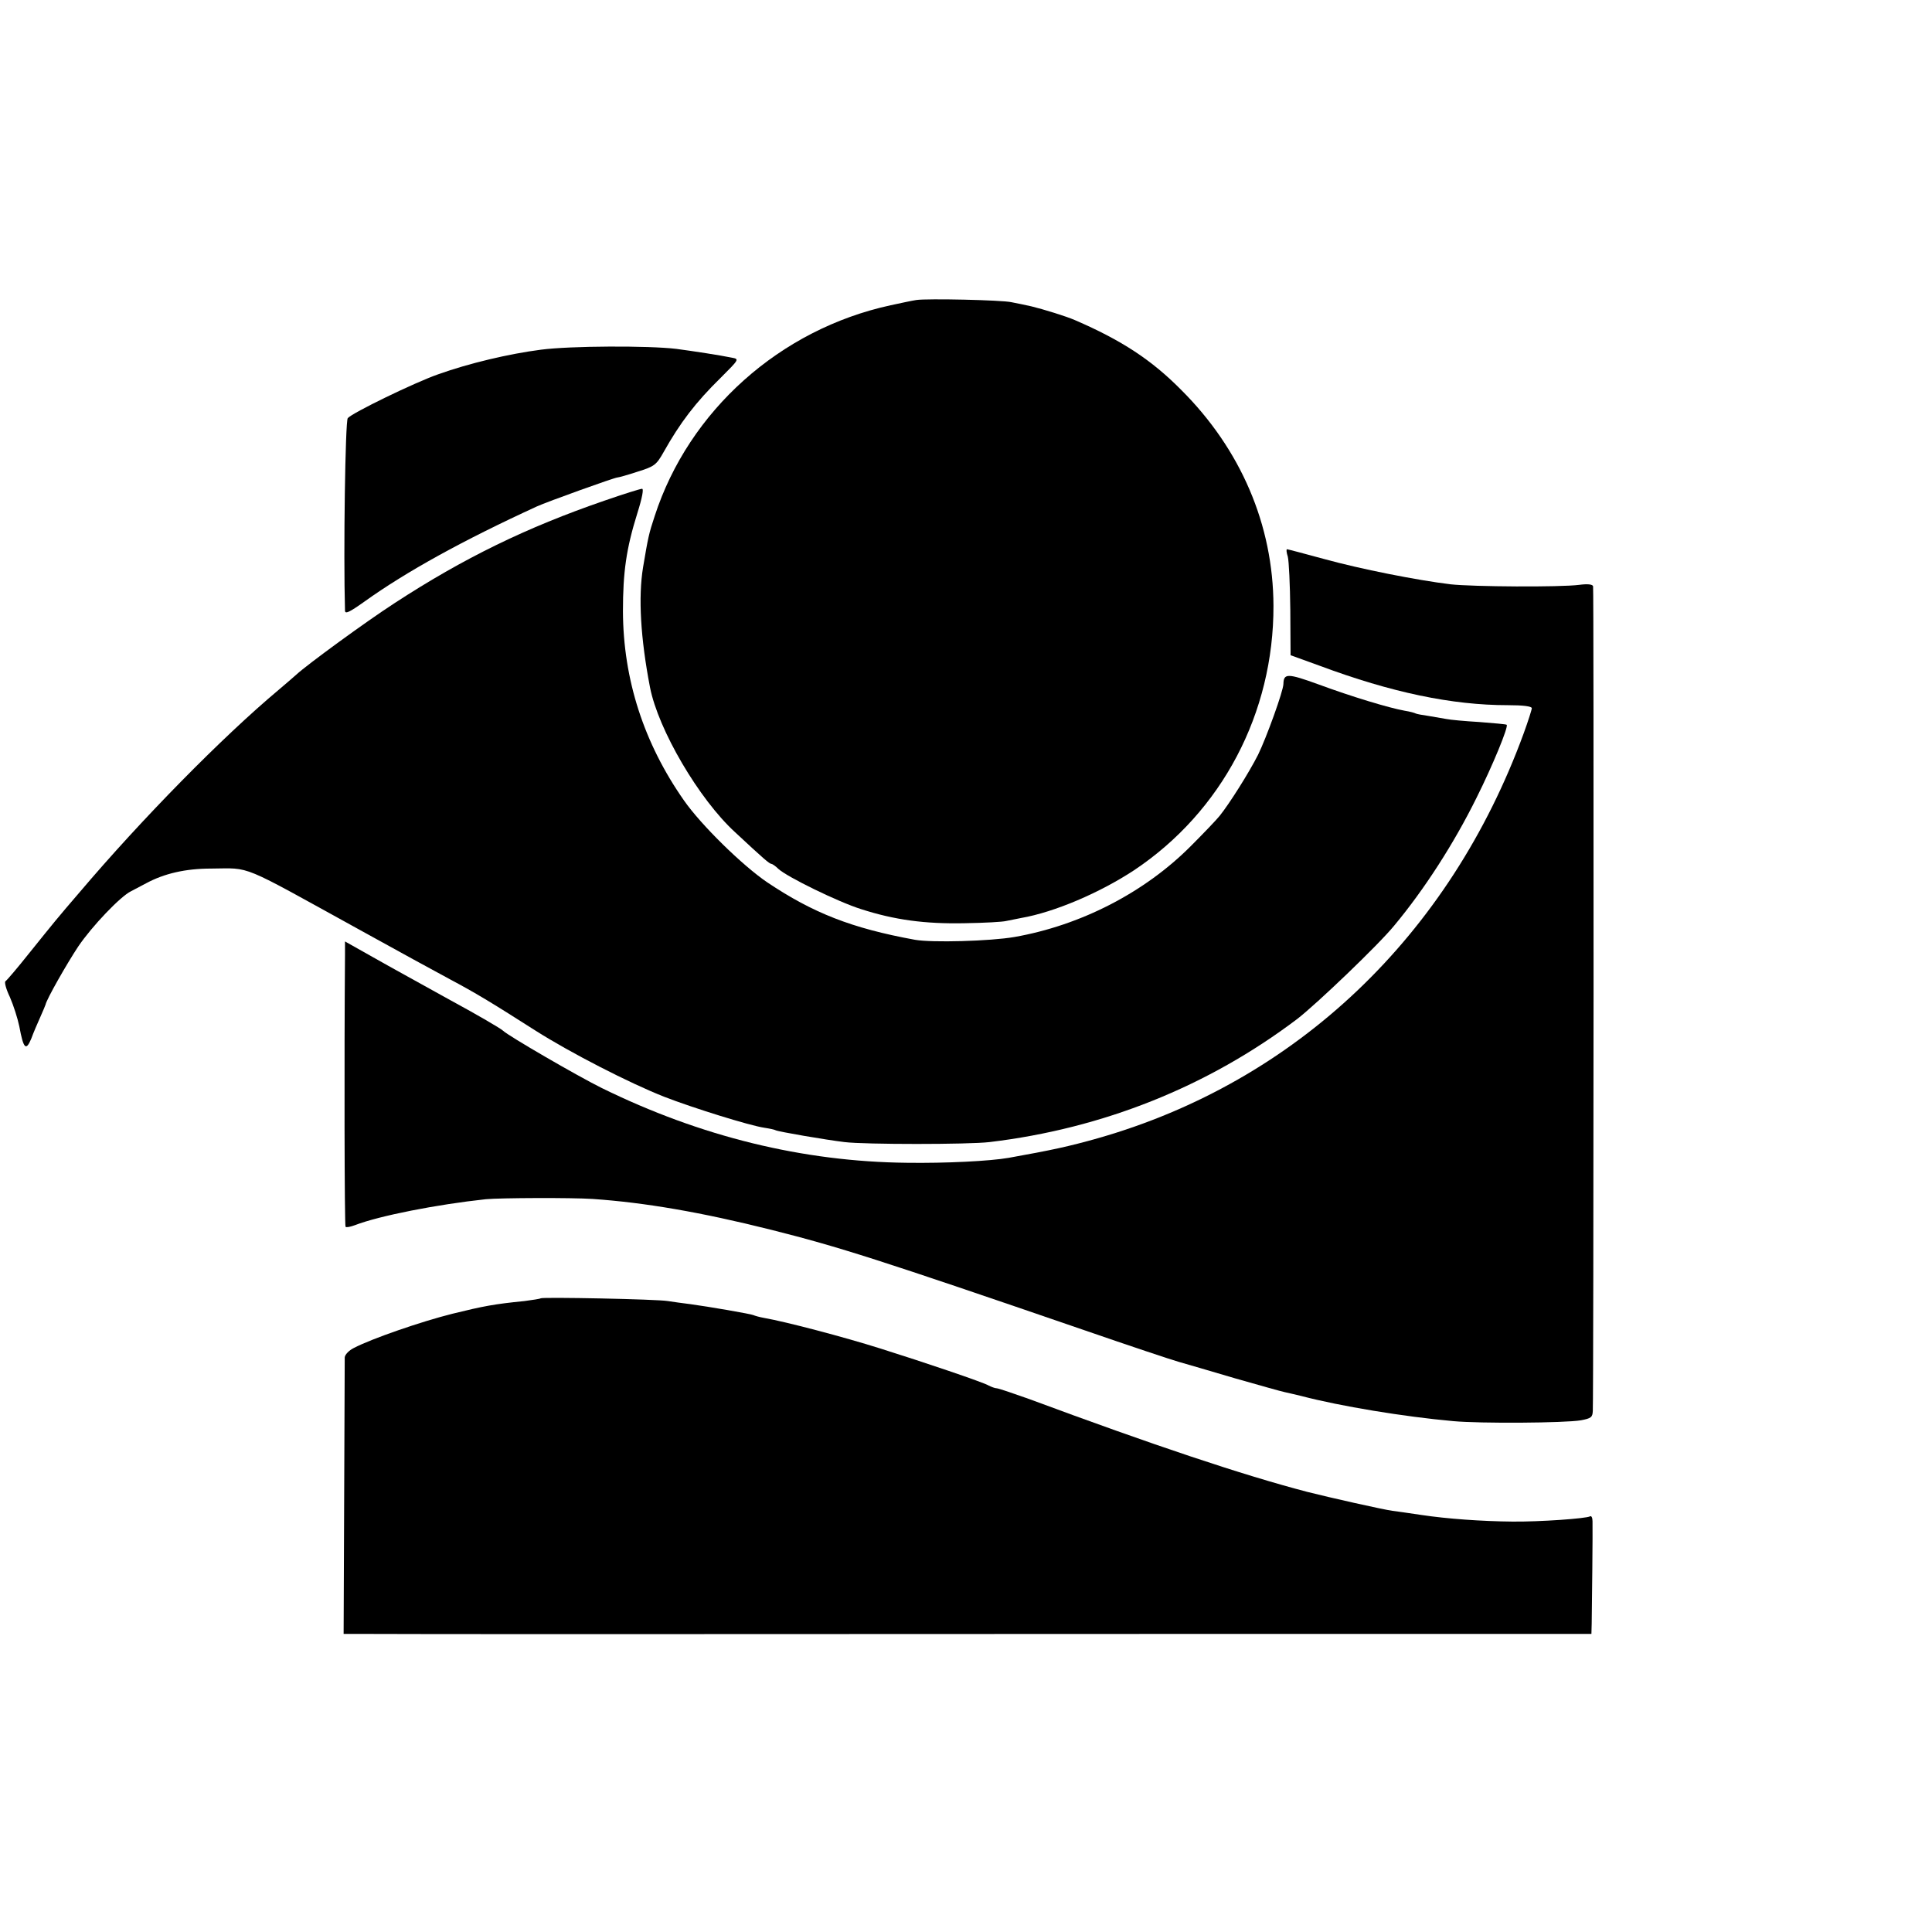 <?xml version="1.0" standalone="no"?>
<!DOCTYPE svg PUBLIC "-//W3C//DTD SVG 20010904//EN"
 "http://www.w3.org/TR/2001/REC-SVG-20010904/DTD/svg10.dtd">
<svg version="1.0" xmlns="http://www.w3.org/2000/svg"
 width="700pt" height="700pt" viewBox="0 0 700 700"
 preserveAspectRatio="xMidYMid meet">
<g transform="translate(0,700) scale(0.1,-0.1)"
fill="#000000" stroke="none">
<path d="M3320 5913 c-14 -2 -56 -11 -93 -19 -401 -87 -731 -382 -855 -764
-21 -63 -24 -78 -42 -185 -18 -109 -9 -258 25 -435 30 -154 178 -406 308 -525
103 -96 125 -115 132 -115 3 0 15 -8 25 -18 31 -29 217 -120 300 -146 121 -39
231 -54 375 -51 72 1 139 5 150 8 11 2 36 7 55 11 121 21 286 92 409 173 318
212 506 569 505 958 -1 293 -118 567 -335 783 -107 108 -215 179 -384 252 -32
14 -113 39 -158 50 -23 5 -55 12 -72 15 -34 8 -306 14 -345 8z"/>
<path d="M1960 5733 c-116 -15 -260 -49 -372 -89 -86 -30 -312 -140 -328 -159
-9 -11 -16 -486 -10 -697 0 -14 15 -7 70 32 152 109 359 223 625 345 37 17
282 105 292 105 4 0 37 9 73 21 61 19 68 24 95 72 59 105 115 179 207 269 66
66 67 67 40 72 -43 9 -142 24 -202 32 -101 12 -383 11 -490 -3z"/>
<path d="M2190 5186 c-282 -97 -510 -208 -760 -371 -105 -68 -317 -223 -356
-259 -6 -6 -36 -31 -65 -56 -204 -171 -494 -466 -719 -731 -86 -100 -92 -108
-183 -221 -43 -54 -82 -100 -87 -103 -5 -3 2 -29 16 -58 13 -30 28 -77 34
-106 15 -81 24 -90 43 -45 8 22 23 57 33 79 10 22 18 42 19 45 4 20 77 148
118 210 50 74 154 183 192 201 11 6 36 19 55 29 65 35 142 53 235 53 148 1 97
21 540 -223 132 -73 278 -153 325 -178 92 -49 147 -82 310 -186 126 -80 340
-190 467 -240 103 -40 308 -104 362 -112 20 -3 38 -7 41 -9 8 -5 183 -35 250
-43 73 -9 449 -9 525 0 411 49 791 201 1115 446 70 54 295 269 352 339 109
131 216 297 298 463 59 118 116 257 109 264 -2 2 -47 6 -99 10 -52 3 -106 8
-120 11 -13 2 -42 7 -64 11 -22 3 -43 7 -47 9 -3 2 -21 7 -40 10 -56 10 -192
51 -311 95 -113 41 -127 41 -128 2 0 -25 -62 -196 -92 -257 -33 -65 -103 -176
-139 -221 -13 -16 -60 -65 -104 -109 -168 -169 -400 -288 -640 -330 -87 -15
-299 -21 -360 -10 -230 42 -369 97 -535 208 -90 61 -240 208 -302 297 -145
207 -220 438 -221 685 0 142 12 227 52 355 18 57 24 90 17 89 -6 0 -67 -19
-136 -43z"/>
<path d="M4666 4983 c4 -16 8 -102 9 -192 l1 -165 105 -38 c260 -97 480 -143
682 -143 55 0 87 -4 87 -11 0 -5 -13 -46 -29 -90 -268 -734 -824 -1263 -1543
-1468 -106 -30 -167 -43 -323 -71 -68 -12 -229 -20 -369 -18 -377 4 -748 95
-1106 271 -85 42 -339 189 -358 208 -7 7 -92 57 -190 110 -97 54 -223 123
-279 155 l-103 58 0 -47 c-3 -363 -2 -984 2 -987 3 -3 18 0 34 6 88 34 297 75
474 94 52 5 311 6 387 1 189 -13 393 -48 648 -112 246 -62 387 -107 1135 -364
162 -56 315 -107 340 -114 25 -7 117 -34 205 -60 88 -25 169 -48 180 -50 11
-2 38 -9 60 -14 141 -37 372 -75 550 -91 97 -9 404 -7 463 3 37 7 42 11 43 34
3 75 4 2979 1 2988 -2 7 -20 9 -50 5 -69 -9 -386 -7 -467 2 -122 15 -325 55
-459 92 -70 19 -130 35 -133 35 -3 0 -2 -12 3 -27z"/>
<path d="M1959 2296 c-2 -2 -29 -6 -59 -10 -110 -11 -147 -18 -261 -46 -112
-28 -292 -90 -357 -124 -18 -9 -32 -24 -33 -34 0 -9 -1 -239 -2 -509 l-2 -493
90 0 c122 -1 1085 -1 2910 0 l1521 0 1 38 c1 53 4 342 3 370 0 13 -4 21 -9 18
-13 -8 -182 -20 -281 -19 -111 1 -237 10 -330 24 -41 6 -88 13 -105 15 -36 5
-227 48 -310 69 -233 61 -556 169 -1006 336 -59 21 -112 39 -118 39 -6 0 -19
5 -29 10 -17 11 -239 86 -392 134 -133 42 -342 97 -422 111 -17 3 -34 8 -38
10 -7 4 -163 31 -230 40 -25 3 -61 8 -80 11 -40 7 -455 15 -461 10z"/>
</g>
</svg>
